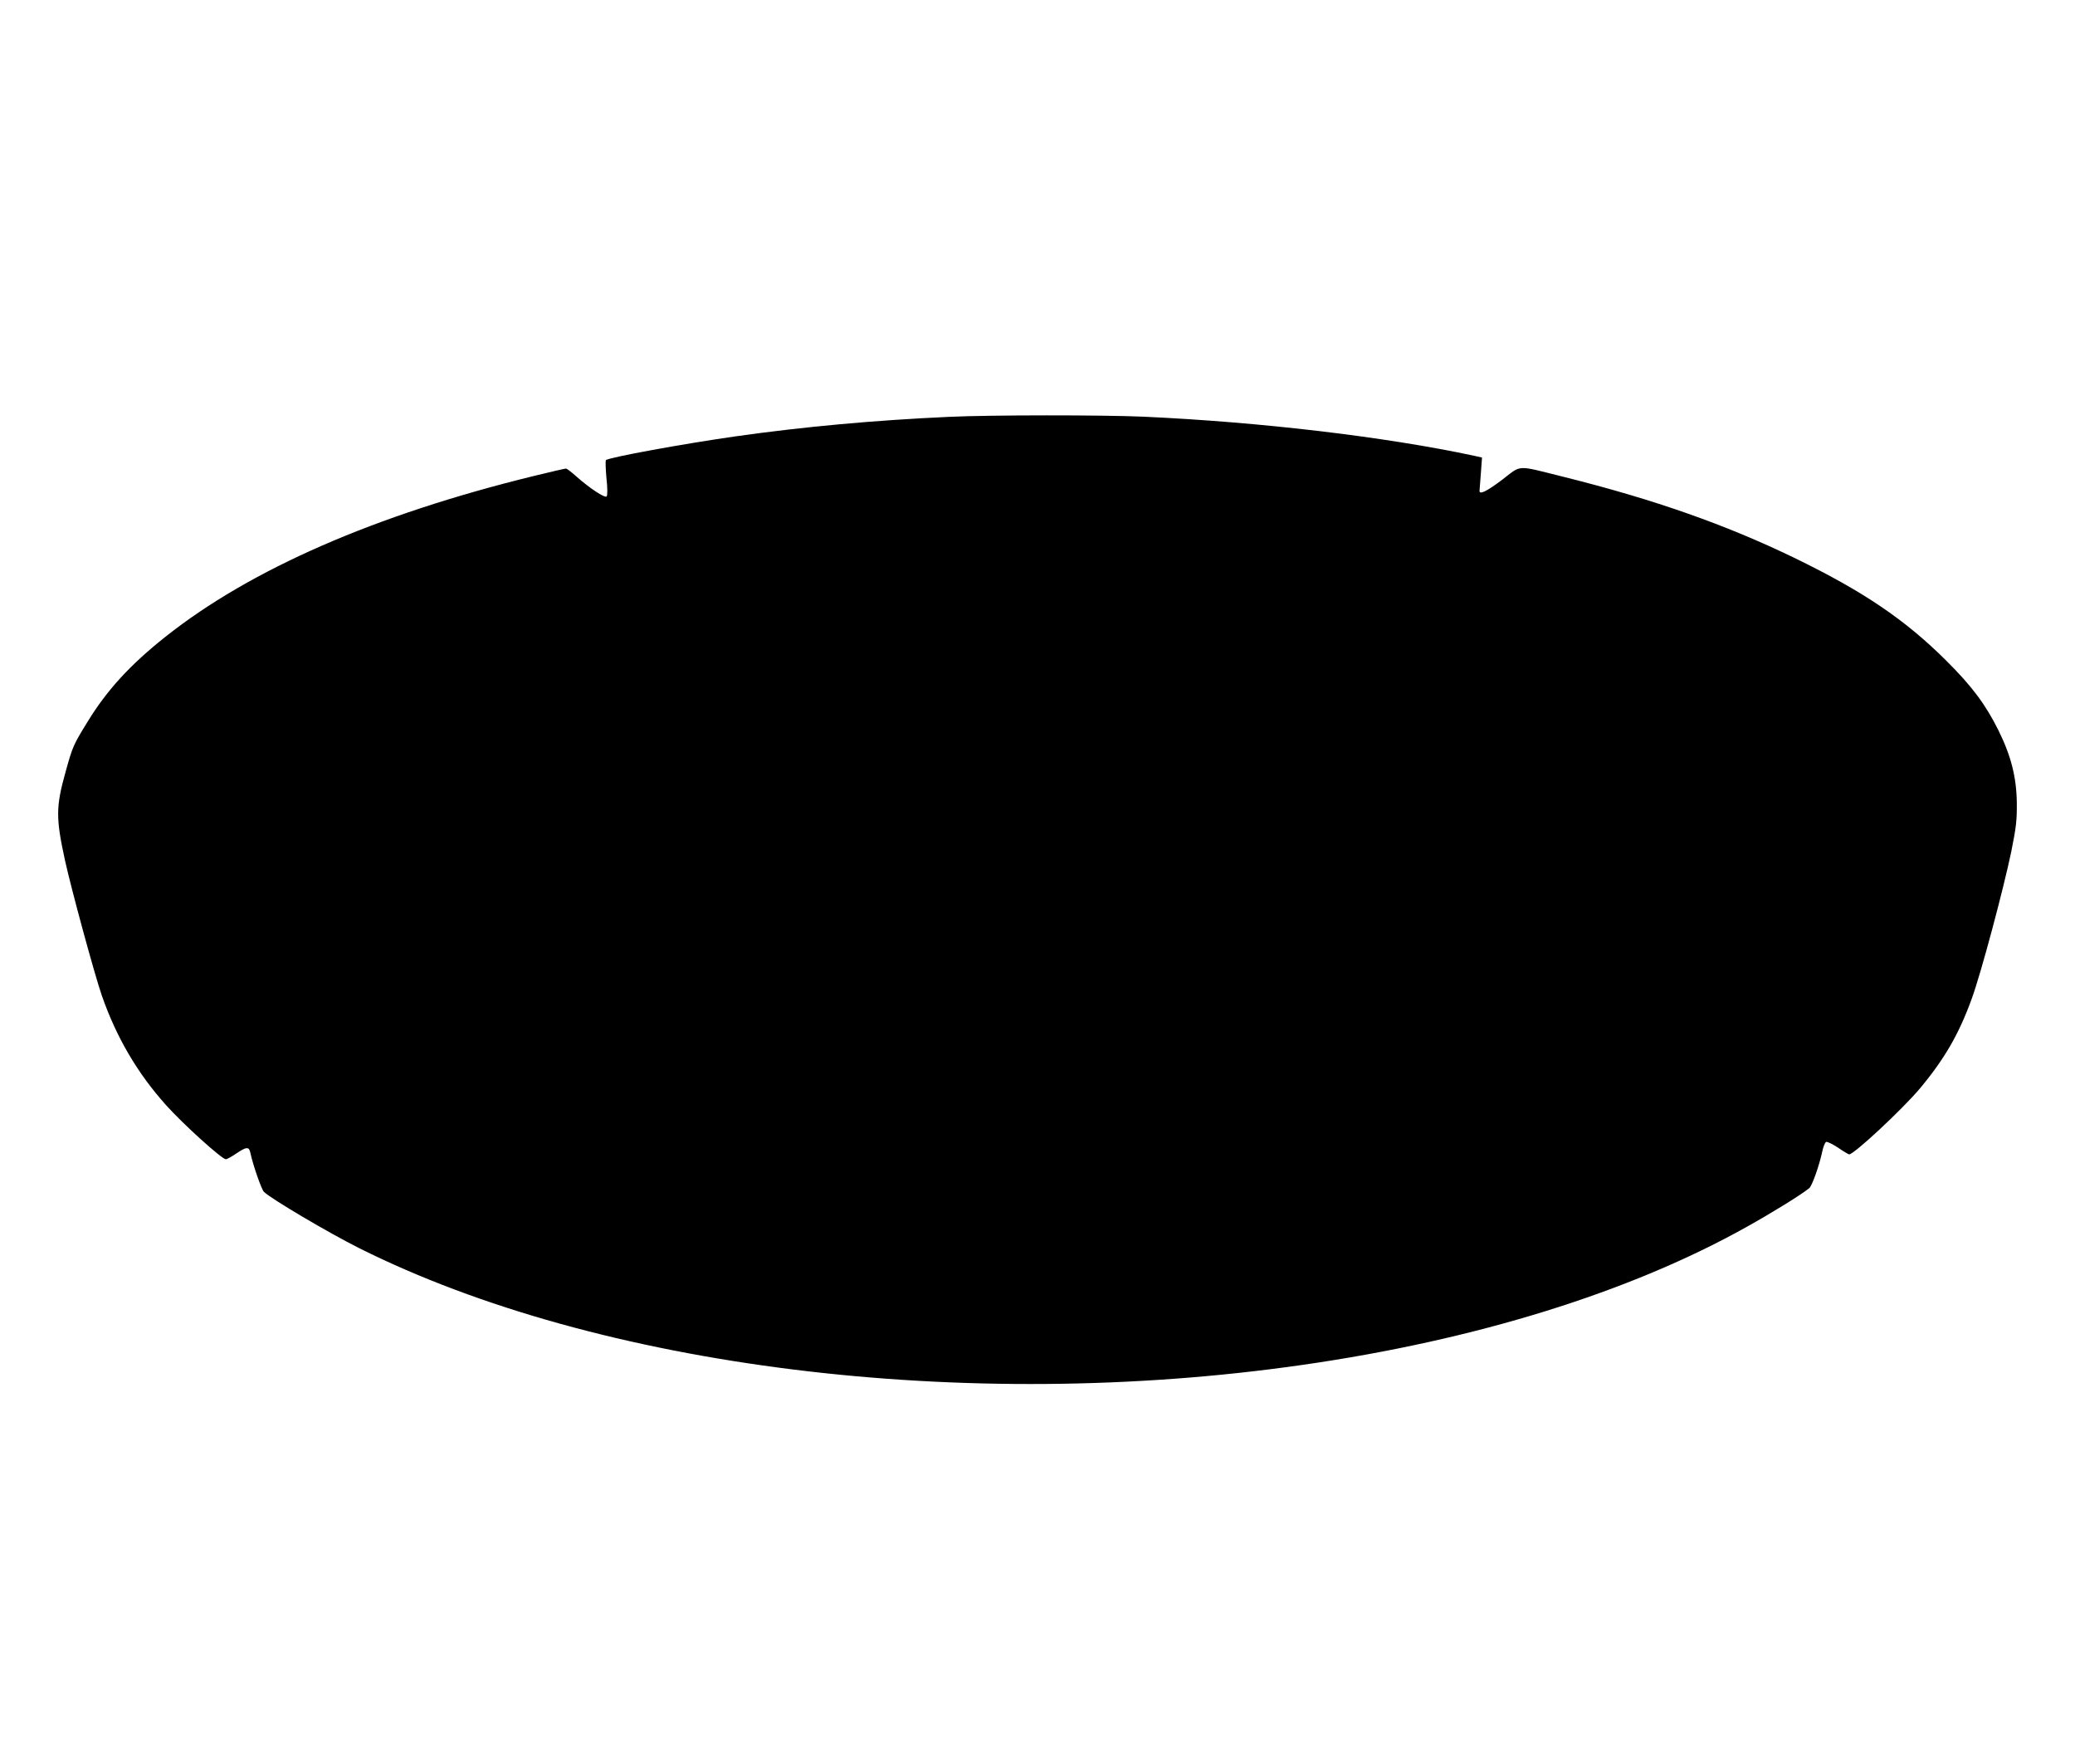 <?xml version="1.0" standalone="no"?>
<!DOCTYPE svg PUBLIC "-//W3C//DTD SVG 20010904//EN"
 "http://www.w3.org/TR/2001/REC-SVG-20010904/DTD/svg10.dtd">
<svg version="1.0" xmlns="http://www.w3.org/2000/svg"
 width="1280pt" height="1088pt" viewBox="0 0 1280 1088"
 preserveAspectRatio="xMidYMid meet">
<g transform="translate(0,1088) scale(0.1,-0.1)"
fill="#000000" stroke="none">
<path d="M5855 8309 c-463 -21 -897 -61 -1315 -120 -317 -45 -785 -130 -802
-147 -4 -4 -2 -54 3 -111 7 -63 7 -107 1 -113 -11 -11 -105 51 -184 121 -31
28 -61 51 -67 51 -7 0 -96 -21 -199 -46 -977 -239 -1747 -575 -2272 -992 -216
-171 -361 -329 -480 -524 -87 -141 -92 -152 -135 -307 -61 -218 -61 -286 -4
-548 38 -173 182 -703 227 -833 89 -256 219 -479 397 -677 106 -118 344 -333
368 -333 7 0 36 16 64 35 65 44 80 44 88 2 16 -74 68 -223 83 -238 47 -45 394
-250 589 -348 1476 -738 3735 -1018 5813 -720 1072 153 2025 449 2745 852 158
88 339 200 386 239 17 14 62 140 80 226 6 29 17 56 24 59 8 2 41 -14 74 -36
33 -23 64 -41 68 -41 30 0 328 278 435 405 153 183 242 337 321 555 58 159
196 677 244 908 31 154 35 194 34 302 -2 157 -36 290 -114 447 -79 158 -162
270 -321 428 -254 253 -512 428 -941 636 -422 204 -863 359 -1420 498 -298 74
-255 76 -380 -19 -95 -72 -143 -95 -138 -64 0 5 4 52 8 105 l7 97 -49 11
c-548 117 -1314 208 -2040 241 -251 11 -942 11 -1198 -1z"/>
</g>
</svg>
